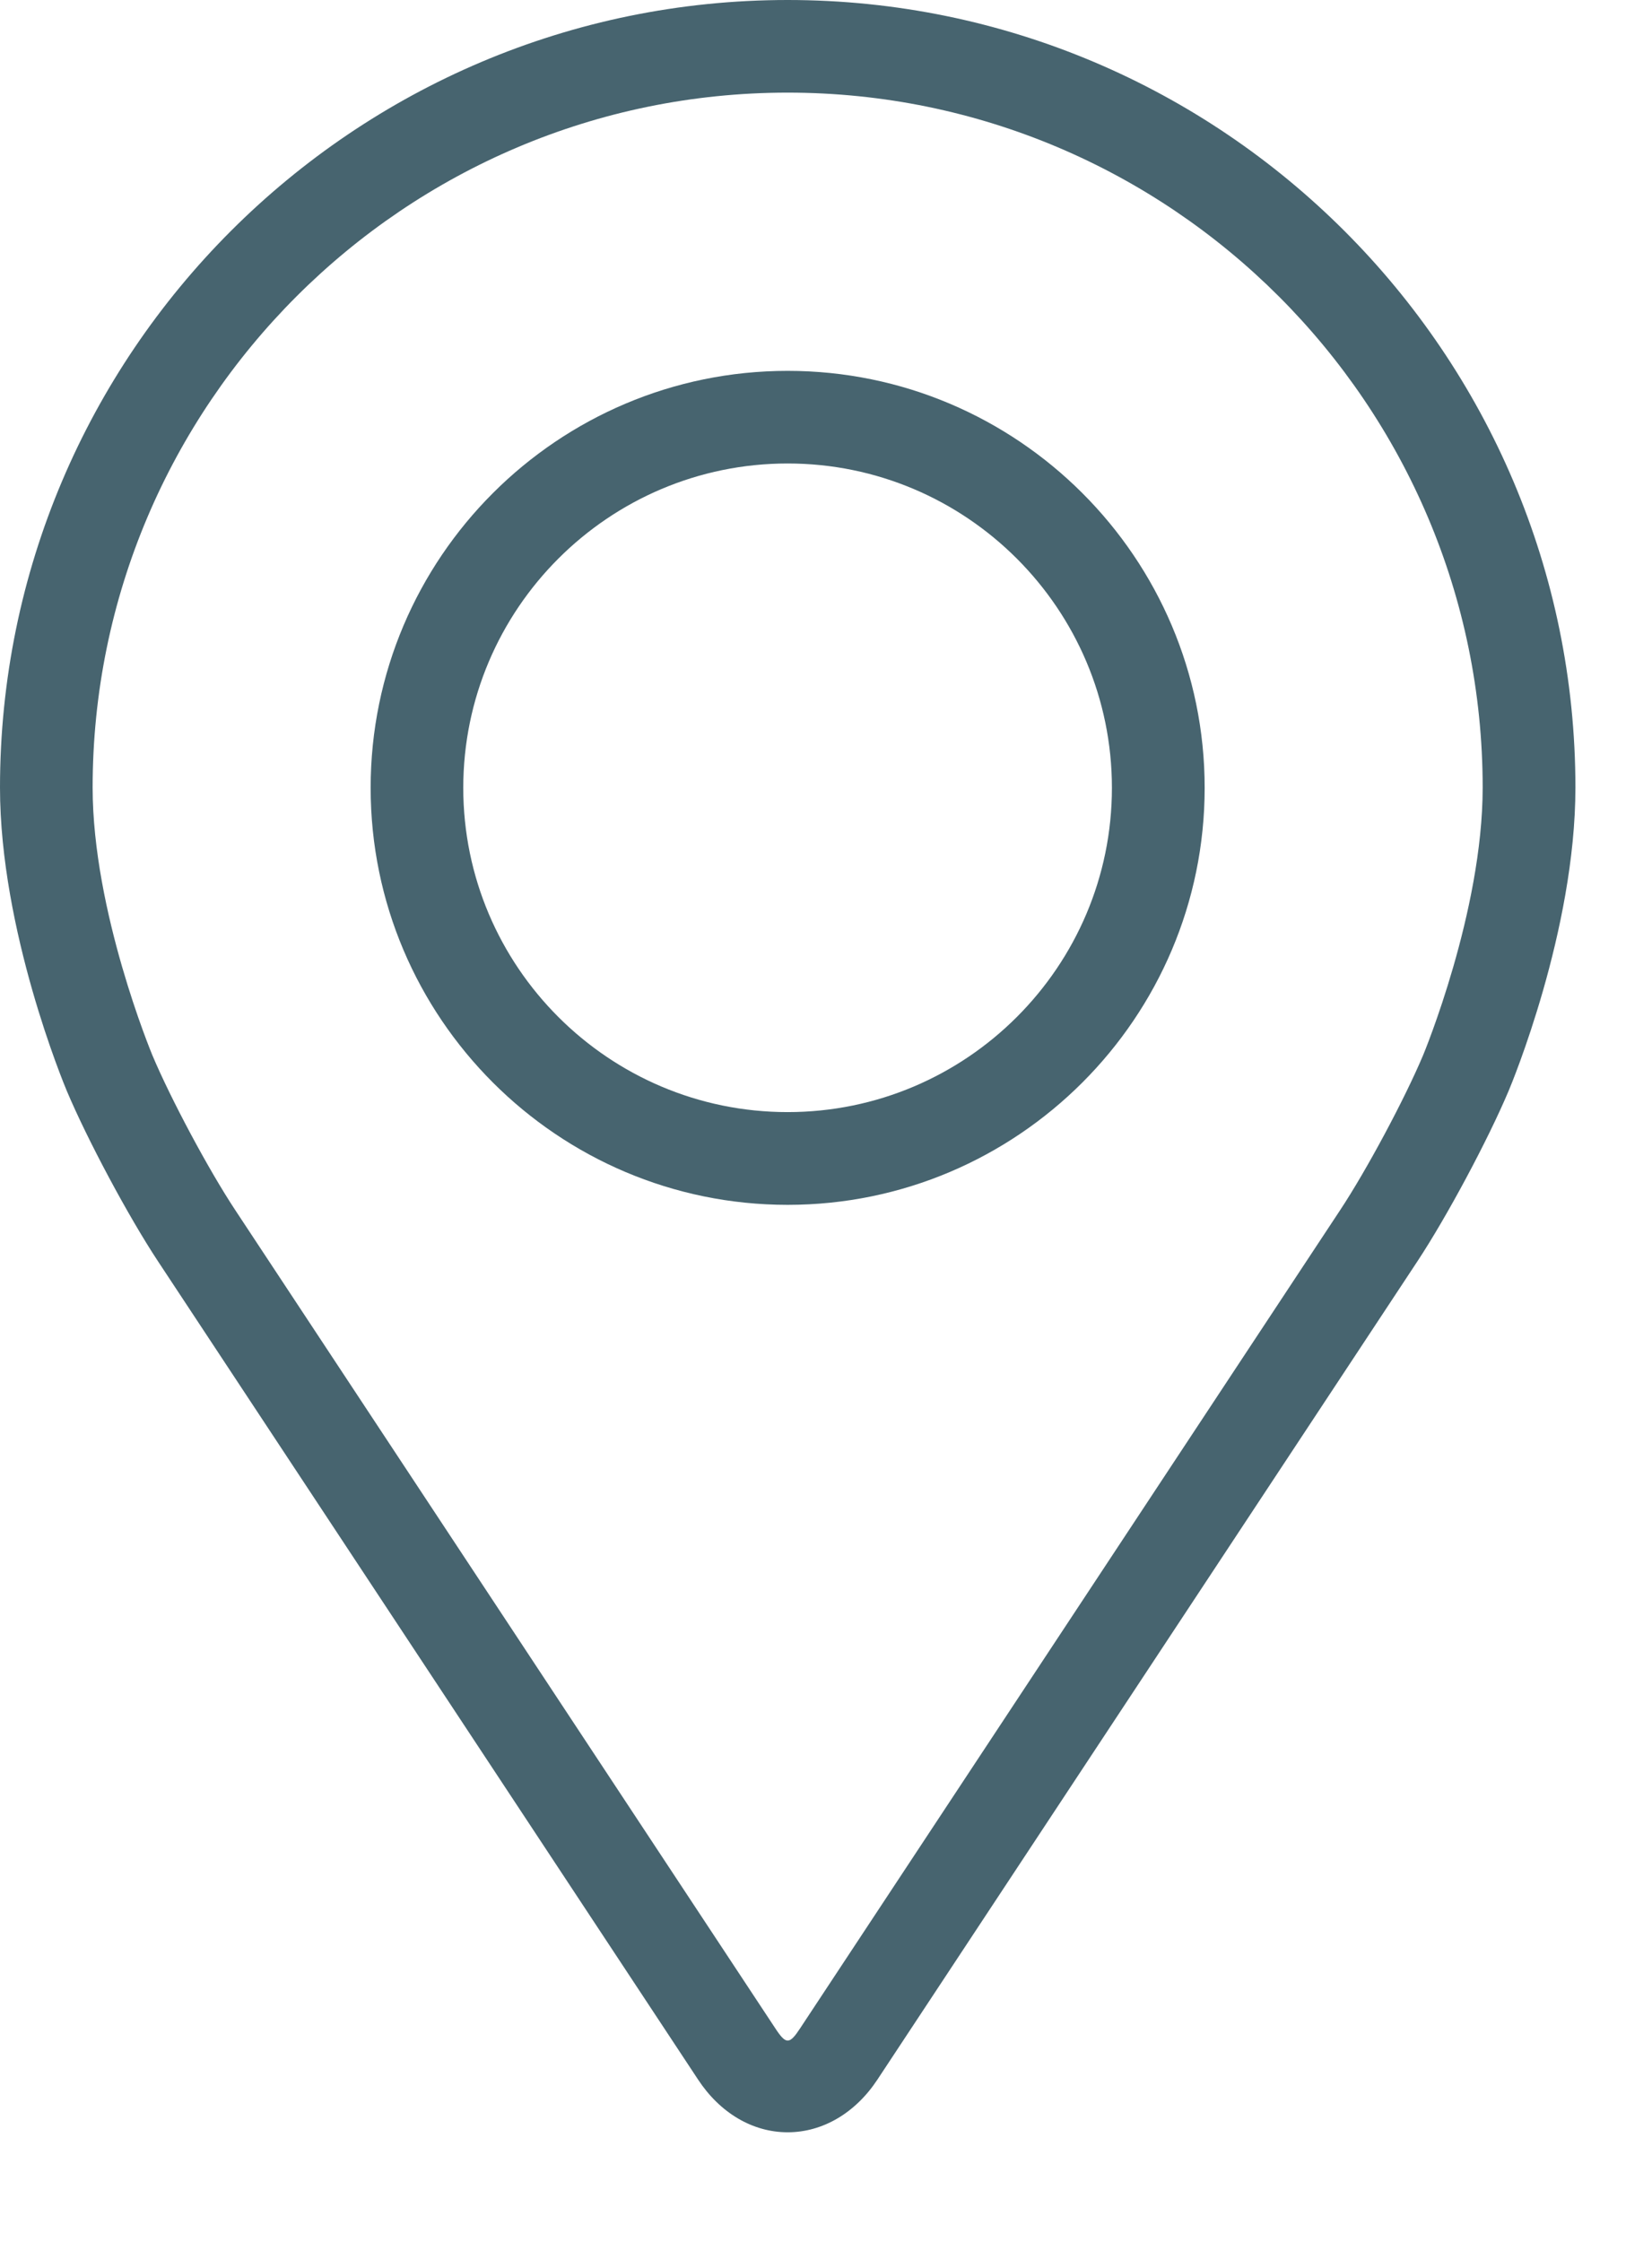 <svg xmlns="http://www.w3.org/2000/svg" fill="none" viewBox="0 0 14 19" height="19" width="14">
<path fill="#47646F" d="M6.675 0C2.994 0 0 2.994 0 6.675C0 7.887 0.543 9.19 0.566 9.245C0.742 9.662 1.088 10.309 1.338 10.688L5.915 17.623C6.102 17.908 6.379 18.071 6.675 18.071C6.971 18.071 7.249 17.908 7.436 17.624L12.013 10.688C12.263 10.309 12.609 9.662 12.785 9.245C12.808 9.191 13.351 7.888 13.351 6.675C13.351 2.994 10.356 0 6.675 0ZM12.061 8.941C11.904 9.314 11.582 9.916 11.357 10.256L6.78 17.191C6.69 17.328 6.661 17.328 6.571 17.191L1.994 10.256C1.769 9.916 1.447 9.314 1.29 8.94C1.284 8.924 0.785 7.725 0.785 6.675C0.785 3.428 3.428 0.785 6.675 0.785C9.923 0.785 12.565 3.428 12.565 6.675C12.565 7.726 12.066 8.929 12.061 8.941Z"></path>
<path fill="#47646F" d="M6.675 3.143C4.726 3.143 3.141 4.728 3.141 6.677C3.141 8.625 4.726 10.211 6.675 10.211C8.623 10.211 10.209 8.625 10.209 6.677C10.209 4.728 8.623 3.143 6.675 3.143ZM6.675 9.425C5.159 9.425 3.926 8.192 3.926 6.677C3.926 5.161 5.159 3.928 6.675 3.928C8.19 3.928 9.423 5.161 9.423 6.677C9.423 8.192 8.19 9.425 6.675 9.425Z"></path>
</svg>
